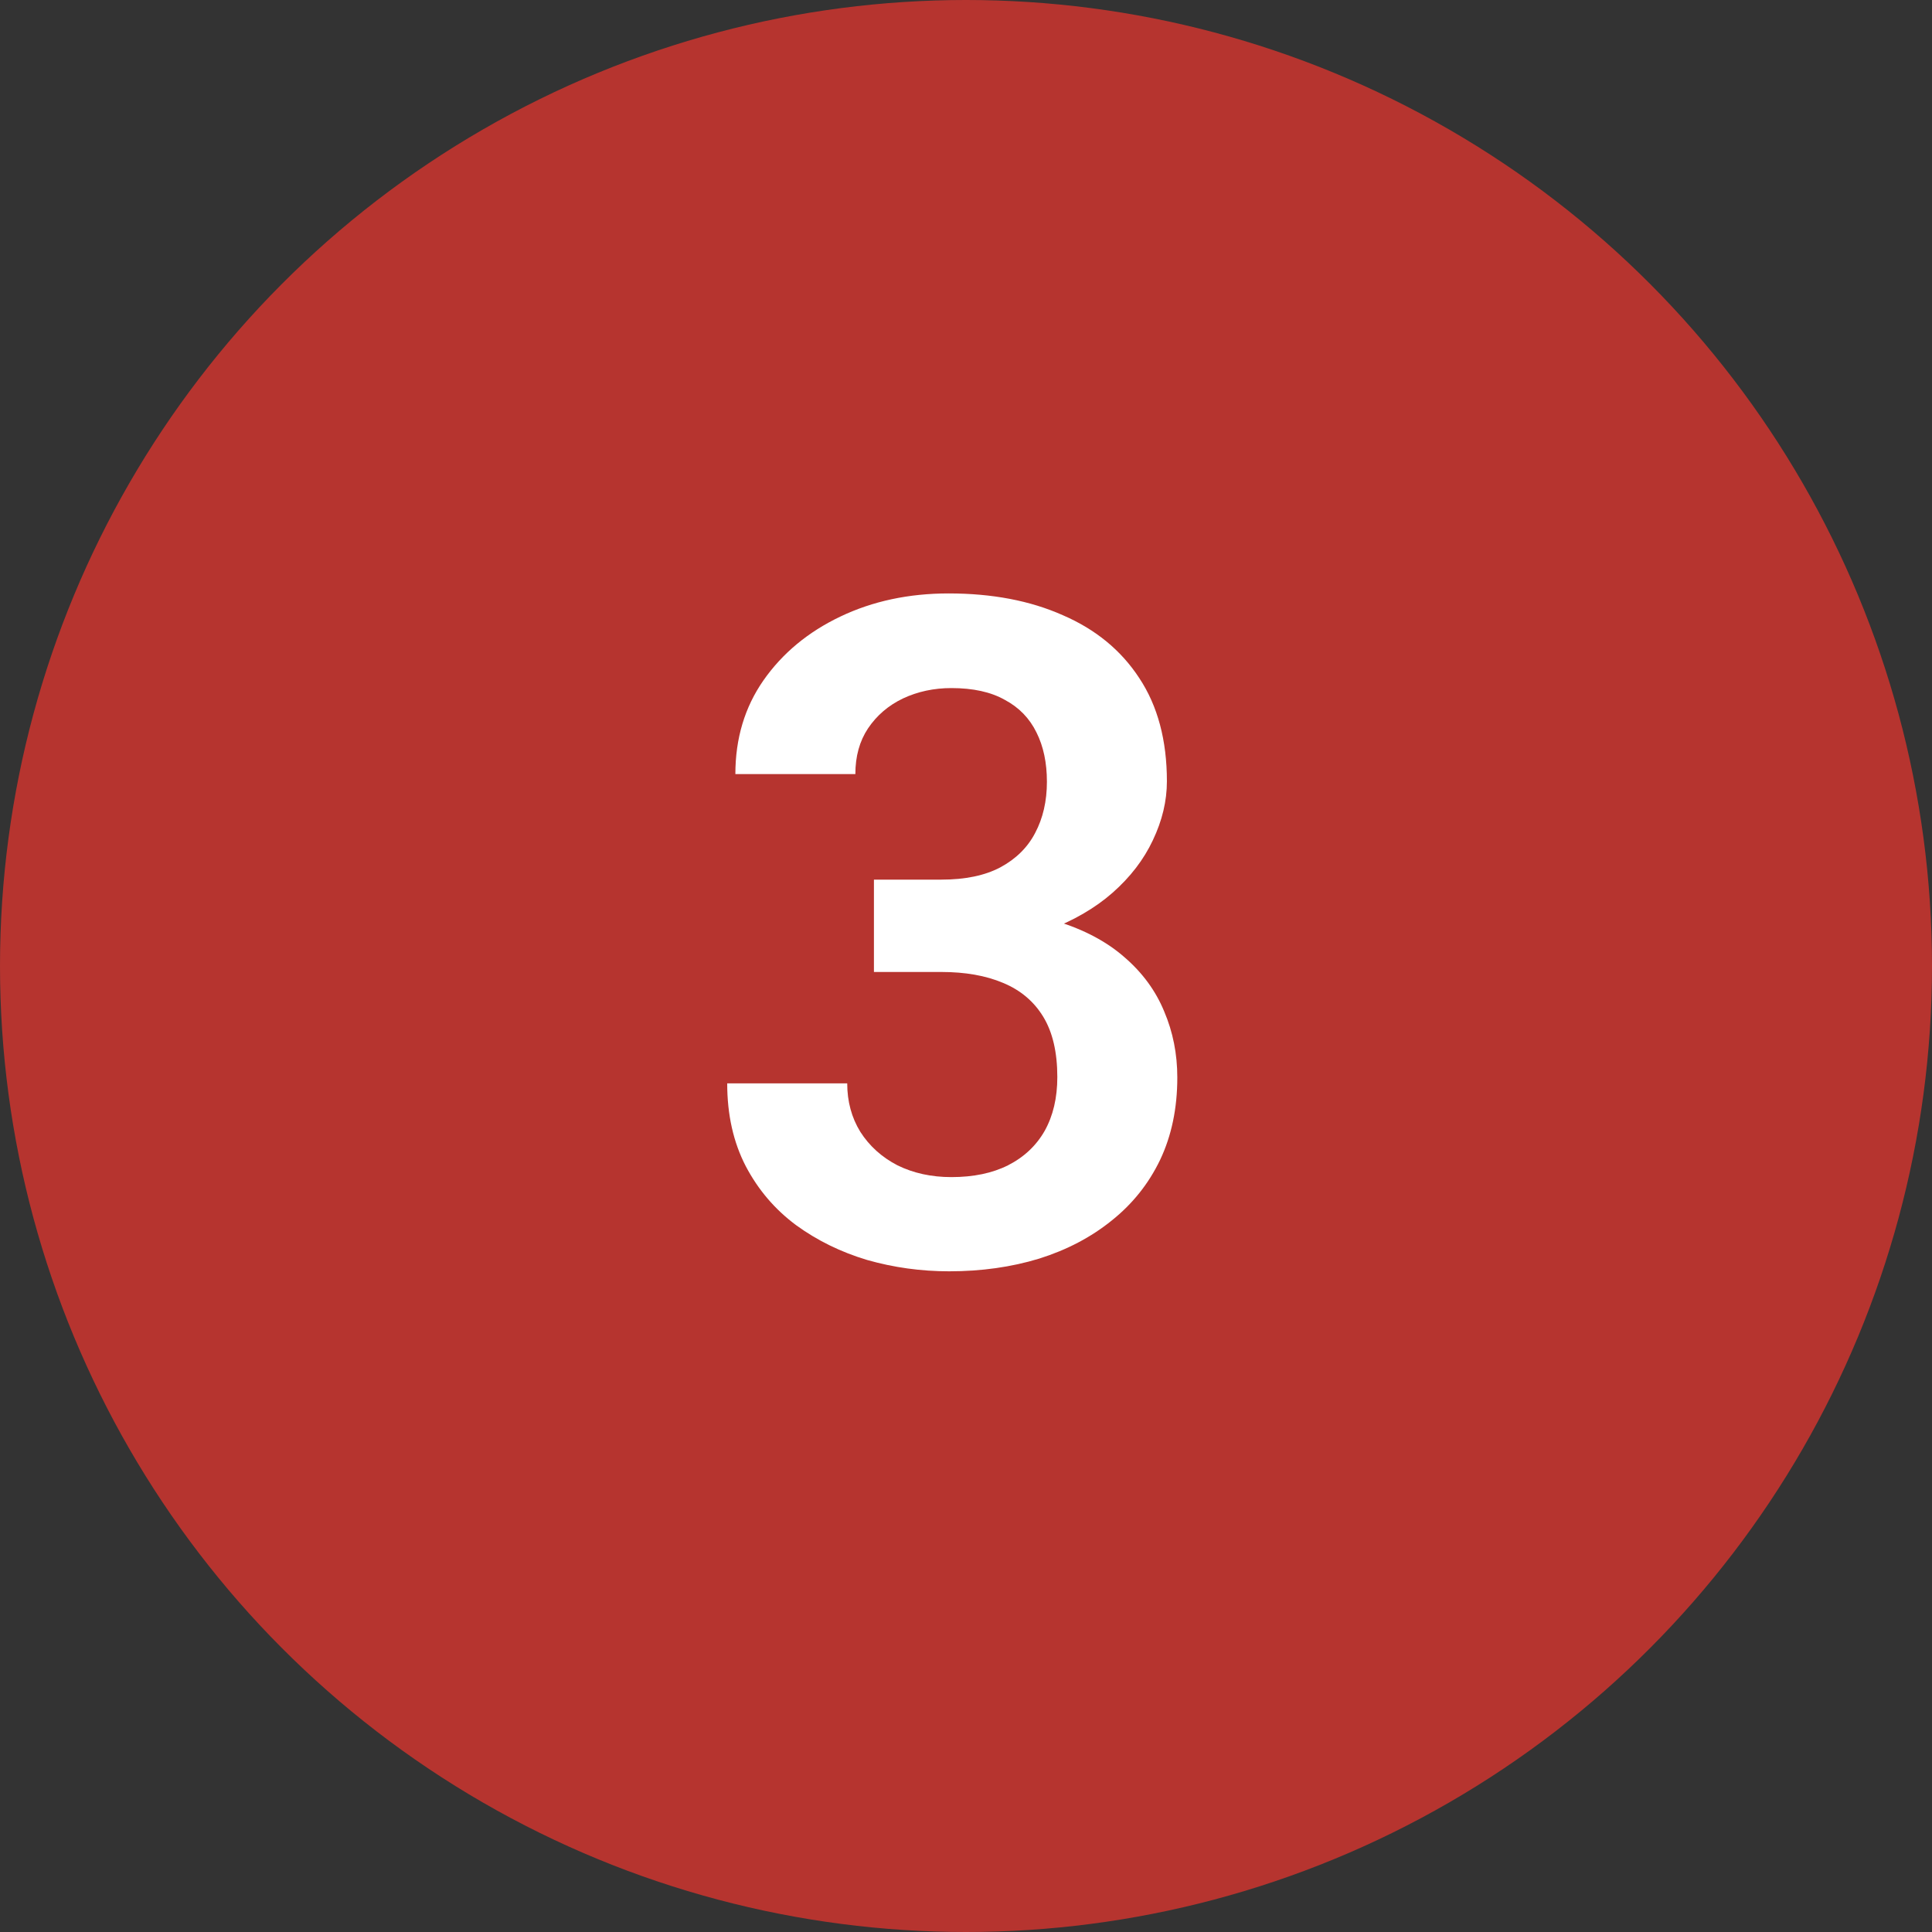<svg width="75" height="75" viewBox="0 0 75 75" fill="none" xmlns="http://www.w3.org/2000/svg">
<rect x="0" y="0" width="75" height="75" fill="#333333" stroke="none"/>
<circle cx="37.5" cy="37.5" r="37.5" fill="#B6342F"/>
<path d="M33.926 34.147H36.545C37.471 34.147 38.232 33.988 38.83 33.672C39.44 33.344 39.891 32.898 40.184 32.336C40.488 31.762 40.641 31.1 40.641 30.35C40.641 29.611 40.506 28.973 40.236 28.434C39.967 27.883 39.557 27.461 39.006 27.168C38.467 26.863 37.775 26.711 36.932 26.711C36.252 26.711 35.625 26.846 35.051 27.115C34.488 27.385 34.037 27.771 33.697 28.275C33.369 28.768 33.205 29.359 33.205 30.051H28.547C28.547 28.668 28.91 27.455 29.637 26.412C30.375 25.357 31.371 24.531 32.625 23.934C33.879 23.336 35.279 23.037 36.826 23.037C38.514 23.037 39.99 23.318 41.256 23.881C42.533 24.432 43.523 25.246 44.227 26.324C44.941 27.402 45.299 28.738 45.299 30.332C45.299 31.094 45.117 31.855 44.754 32.617C44.402 33.367 43.881 34.047 43.19 34.656C42.51 35.254 41.672 35.74 40.676 36.115C39.691 36.478 38.56 36.66 37.283 36.66H33.926V34.147ZM33.926 37.732V35.254H37.283C38.725 35.254 39.973 35.424 41.027 35.764C42.094 36.092 42.973 36.56 43.664 37.17C44.355 37.768 44.865 38.465 45.193 39.262C45.533 40.059 45.703 40.914 45.703 41.828C45.703 43.023 45.48 44.09 45.035 45.027C44.59 45.953 43.963 46.738 43.154 47.383C42.357 48.027 41.42 48.52 40.342 48.859C39.264 49.188 38.098 49.352 36.844 49.352C35.754 49.352 34.693 49.205 33.662 48.912C32.643 48.607 31.723 48.156 30.902 47.559C30.082 46.949 29.432 46.188 28.951 45.273C28.471 44.348 28.23 43.275 28.23 42.057H32.889C32.889 42.76 33.059 43.387 33.398 43.938C33.75 44.488 34.23 44.922 34.84 45.238C35.461 45.543 36.158 45.695 36.932 45.695C37.787 45.695 38.52 45.543 39.129 45.238C39.75 44.922 40.225 44.477 40.553 43.902C40.881 43.316 41.045 42.619 41.045 41.81C41.045 40.85 40.863 40.07 40.5 39.473C40.137 38.875 39.615 38.435 38.935 38.154C38.268 37.873 37.471 37.732 36.545 37.732H33.926Z" fill="white"/>
</svg>
